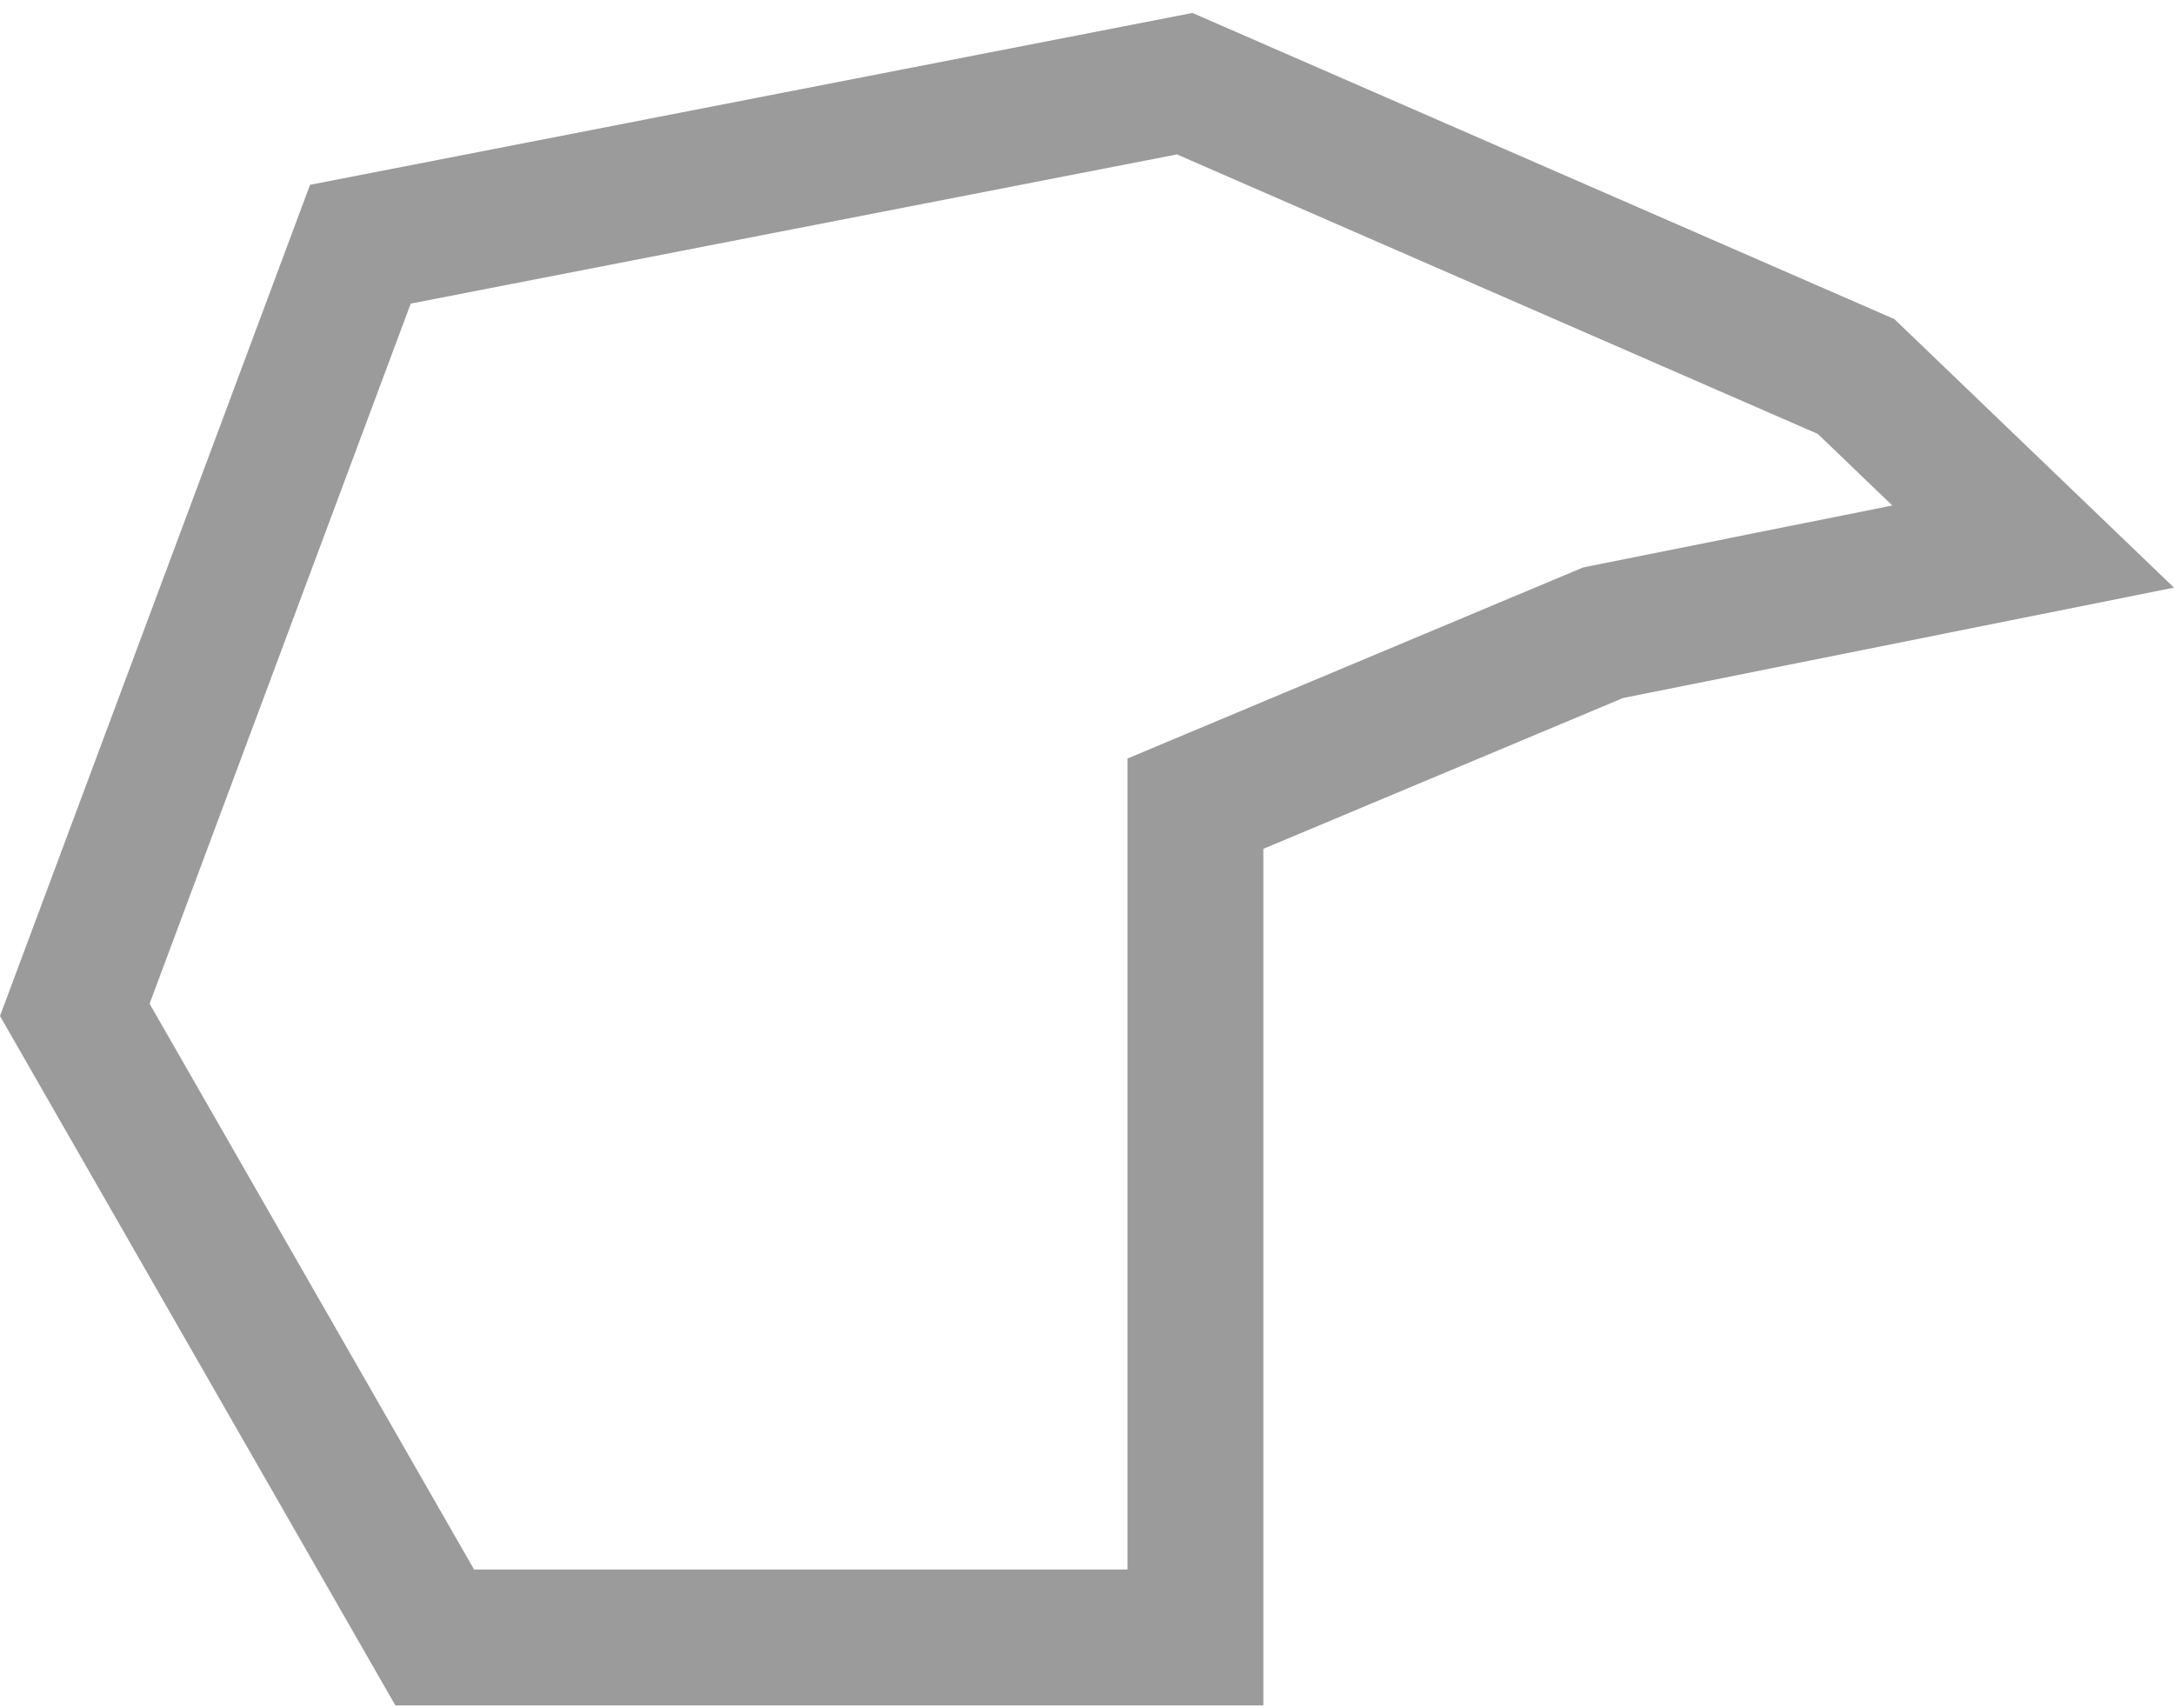 <?xml version="1.0" encoding="UTF-8"?>
<svg width="42px" height="33px" viewBox="0 0 42 33" version="1.1" xmlns="http://www.w3.org/2000/svg" xmlns:xlink="http://www.w3.org/1999/xlink">
    <!-- Generator: Sketch 52.6 (67491) - http://www.bohemiancoding.com/sketch -->
    <title>icon /county</title>
    <desc>Created with Sketch.</desc>
    <g id="design_1" stroke="none" stroke-width="1" fill="none" fill-rule="evenodd">
        <g id="card-/Details-Copy" transform="translate(-13, -5)" fill="#9B9B9B">
            <g id="icon-/featureIcon" transform="translate(13, 0)">
                <path d="M35.119,13.383 L22.738,7.983 L7.935,10.865 L2.89,24.39 L9.159,35.32 L21.782,35.32 L21.782,19.653 L30.584,15.962 L36.558,14.765 L35.119,13.383 Z M24.407,37.945 L7.638,37.945 L0,24.627 L5.99,8.57 L23.038,5.25 L36.599,11.165 L42,16.352 L31.357,18.484 L24.407,21.398 L24.407,37.945 Z" id="Path-2"></path>
            </g>
        </g>
    </g>
</svg>